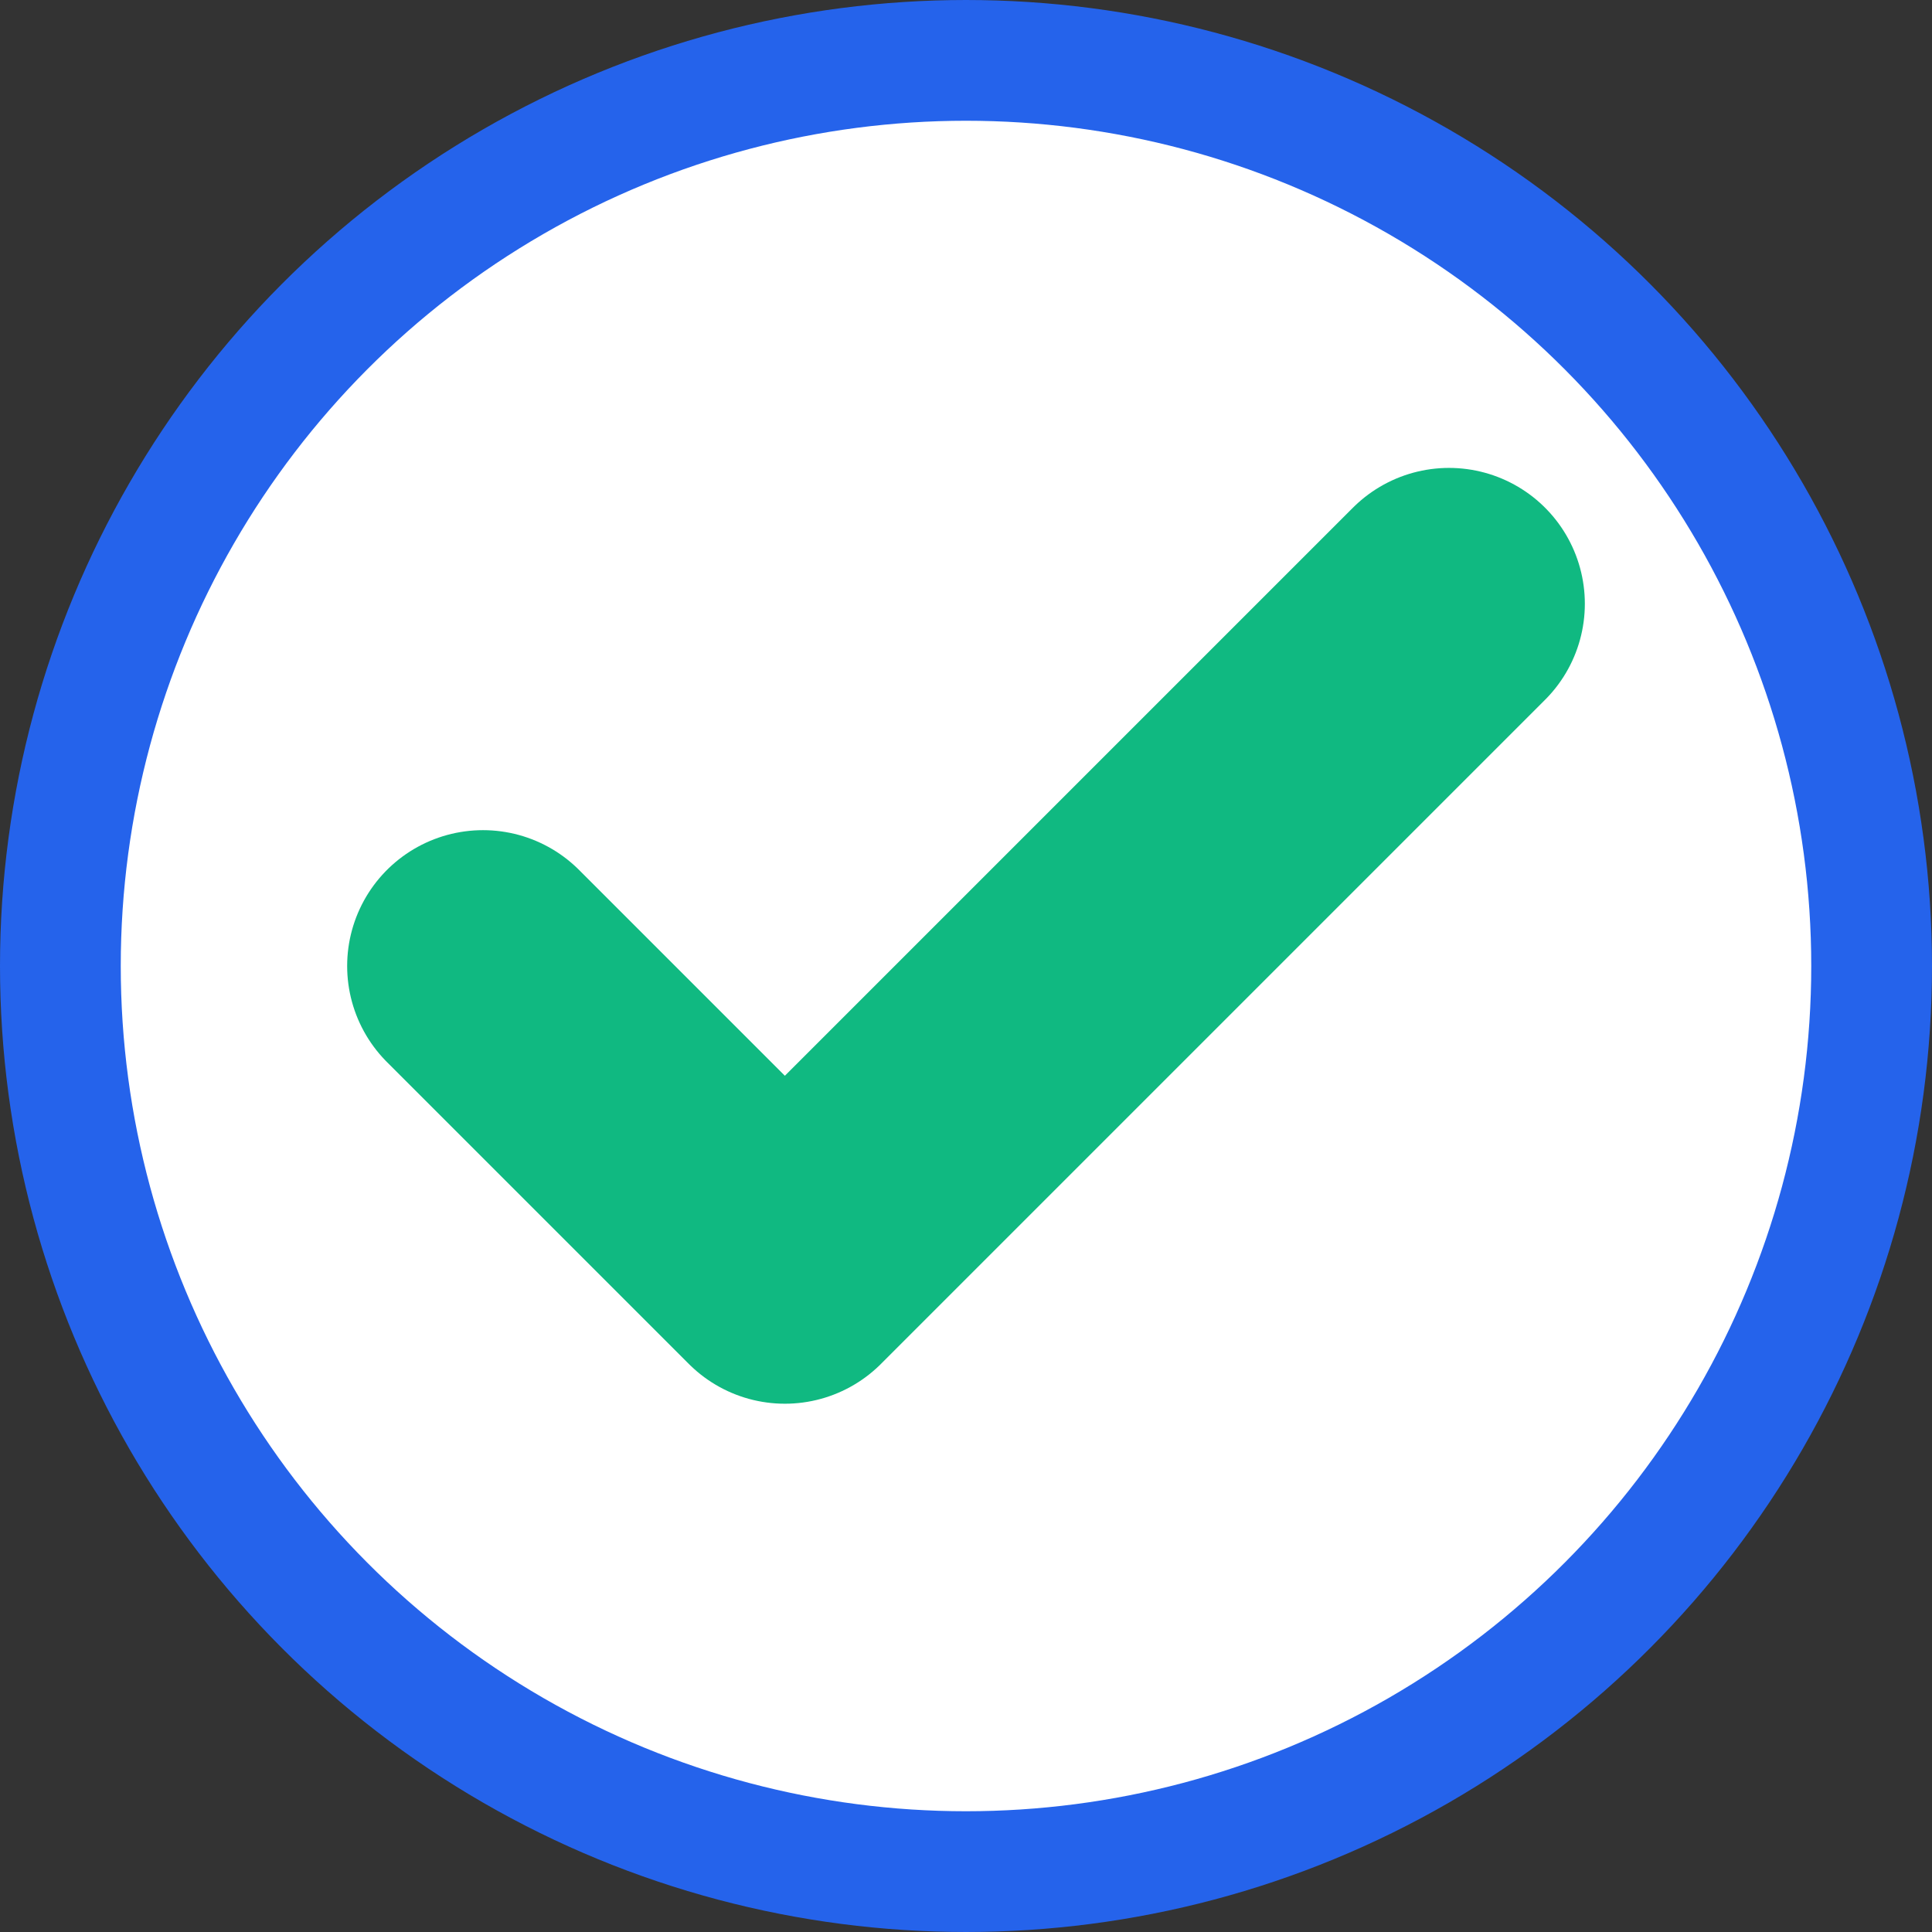 <svg width="32" height="32" viewBox="0 0 32 32" xmlns="http://www.w3.org/2000/svg">
  <rect x="0" y="0" width="32" height="32" fill="#333333" stroke="none"/>
  <!-- White background circle with blue border -->
  <circle cx="16" cy="16" r="15" fill="#ffffff" stroke="#2563eb" stroke-width="2"/>
  
  <!-- Bold green checkmark/swoosh (Nike-style) -->
  <path d="M 8 16 L 13 21 L 24 10" stroke="#10b981" stroke-width="4.5" stroke-linecap="round" stroke-linejoin="round" fill="none"/>
</svg>
